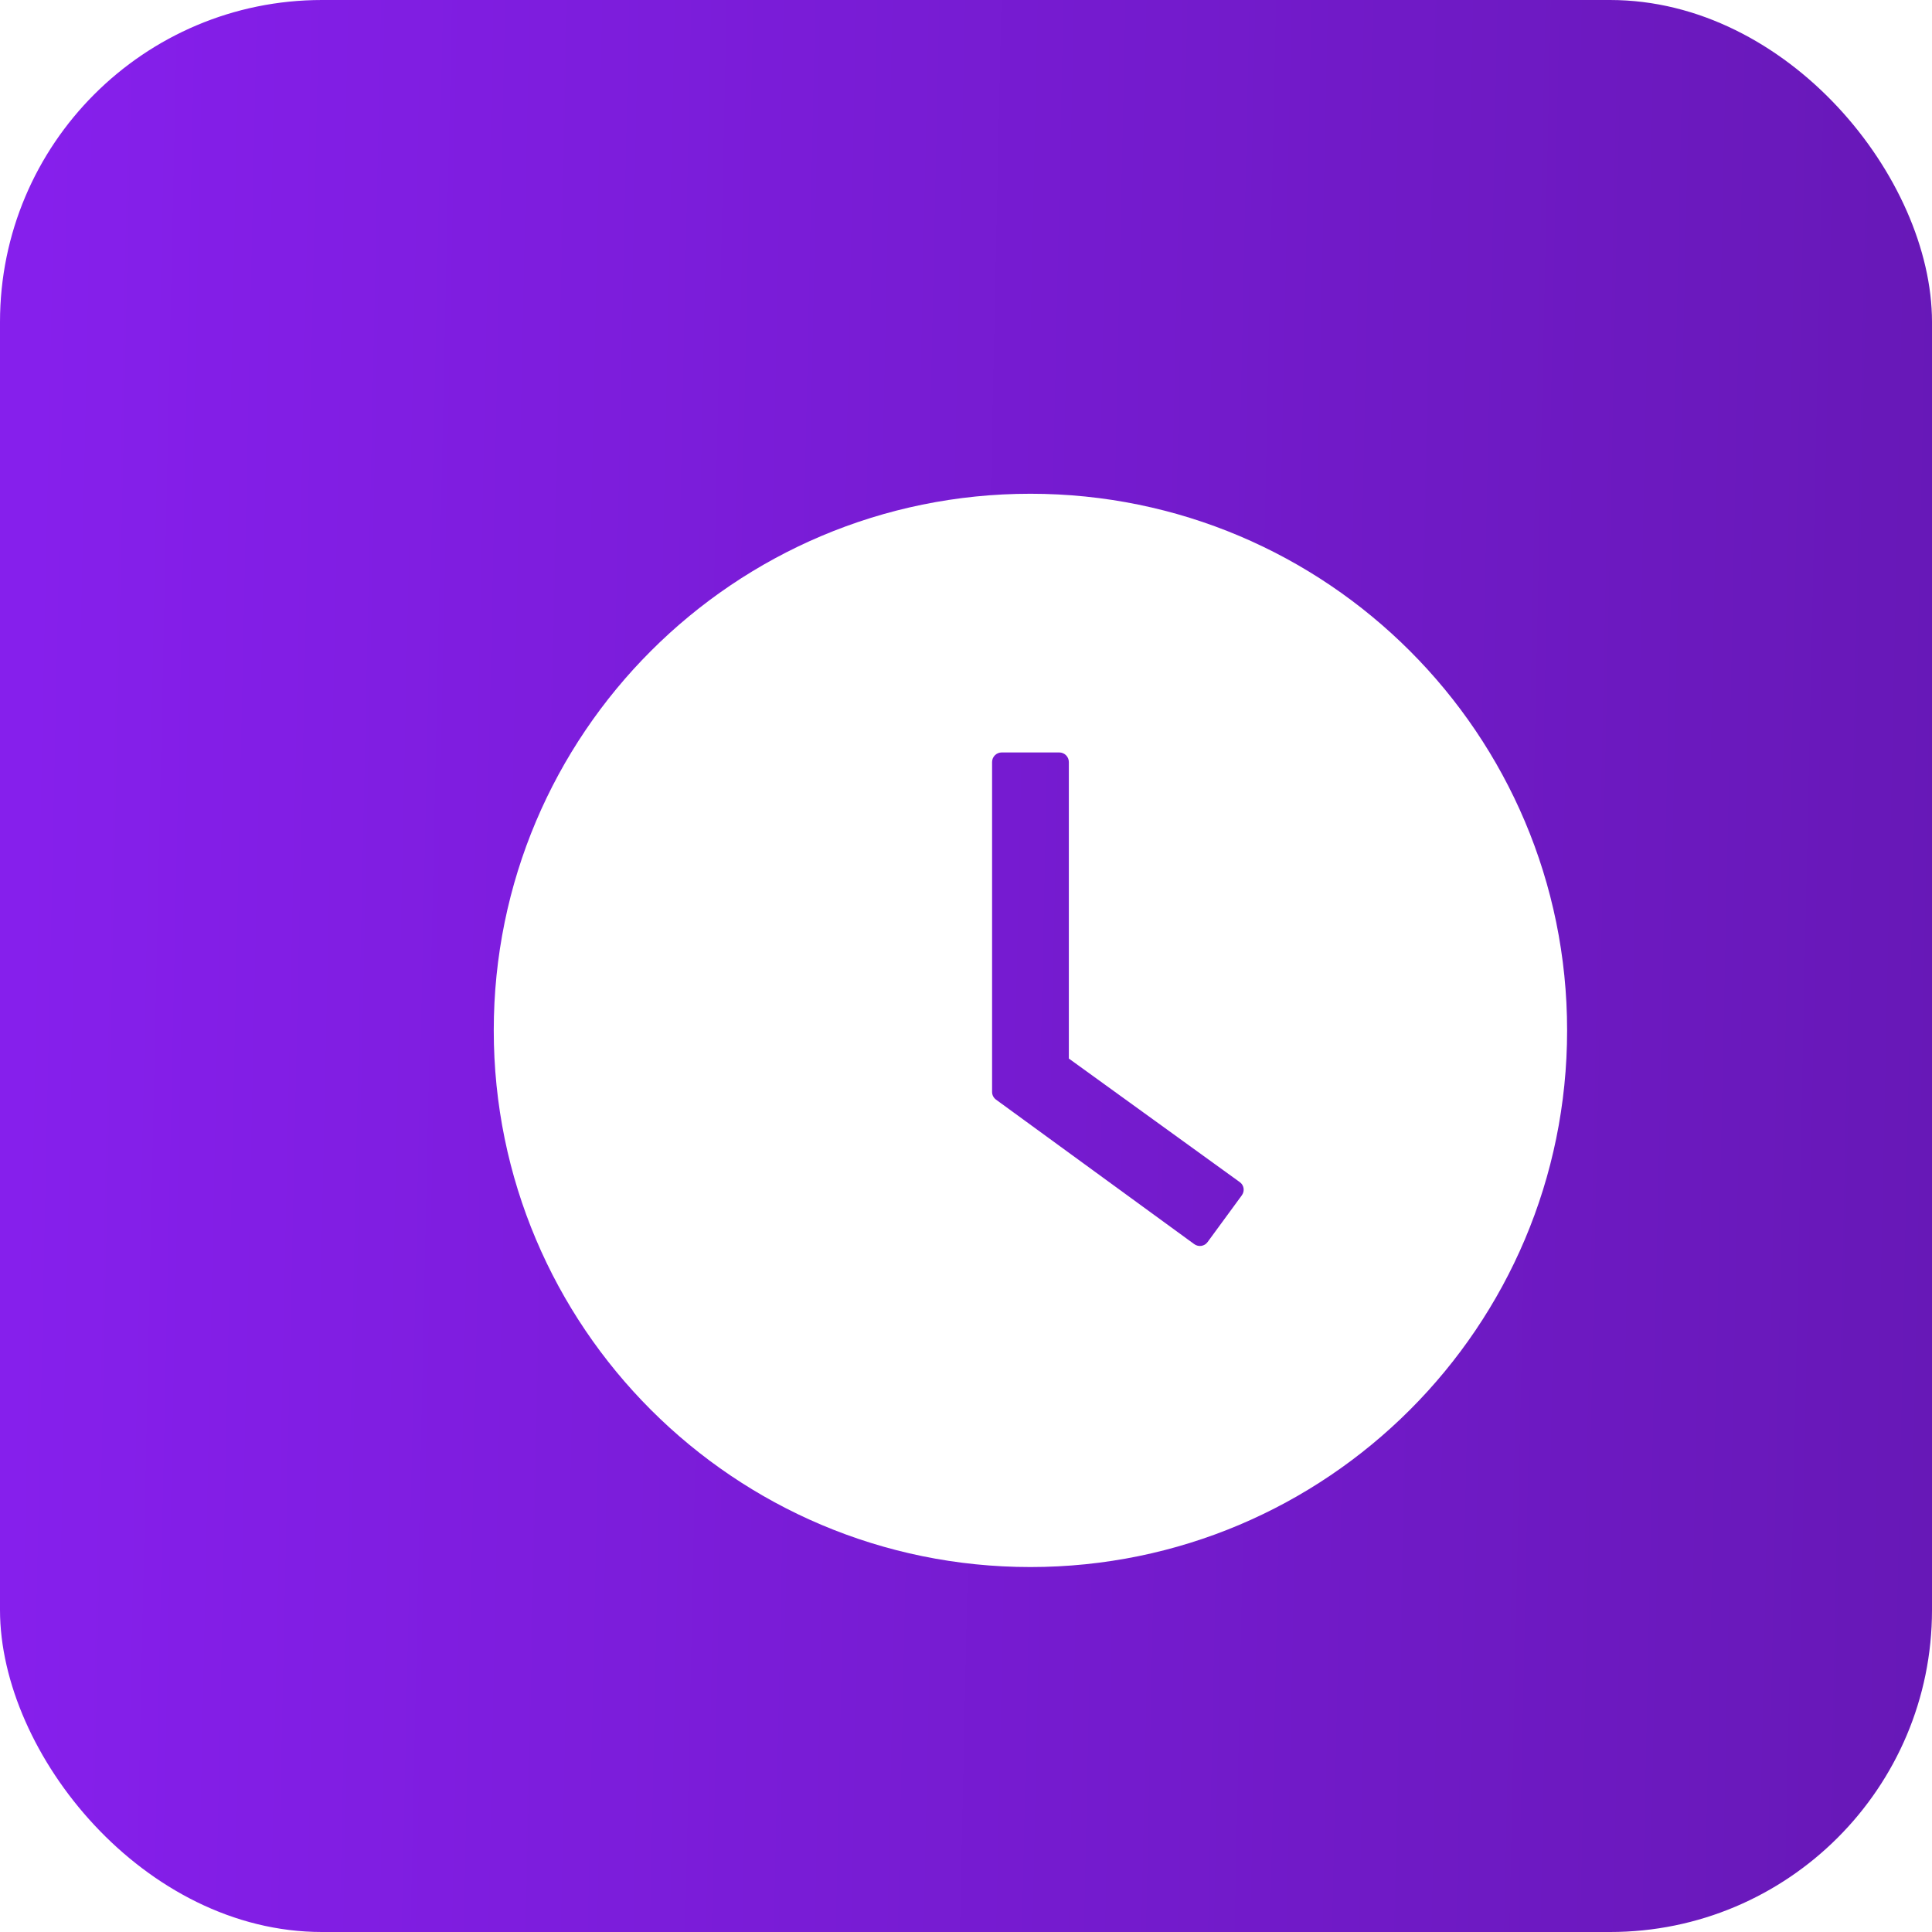 <?xml version="1.0" encoding="UTF-8"?> <svg xmlns="http://www.w3.org/2000/svg" width="30" height="30" viewBox="0 0 30 30" fill="none"> <rect width="30" height="30" rx="5" fill="url(#paint0_linear_612_171)"></rect> <g filter="url(#filter0_d_612_171)"> <path d="M15 6.667C10.398 6.667 6.667 10.398 6.667 15C6.667 19.602 10.398 23.333 15 23.333C19.602 23.333 23.334 19.602 23.334 15C23.334 10.398 19.602 6.667 15 6.667ZM18.283 17.561L17.751 18.287C17.74 18.303 17.725 18.316 17.709 18.326C17.692 18.336 17.673 18.343 17.654 18.346C17.634 18.349 17.615 18.348 17.596 18.343C17.577 18.338 17.559 18.33 17.543 18.318L14.466 16.075C14.447 16.061 14.432 16.043 14.421 16.022C14.41 16.001 14.405 15.978 14.405 15.954V10.833C14.405 10.751 14.472 10.684 14.554 10.684H15.449C15.53 10.684 15.597 10.751 15.597 10.833V15.437L18.25 17.355C18.317 17.401 18.332 17.494 18.283 17.561Z" fill="white"></path> </g> <defs> <filter id="filter0_d_612_171" x="5.667" y="5.667" width="20.667" height="20.667" filterUnits="userSpaceOnUse" color-interpolation-filters="sRGB"> <feFlood flood-opacity="0" result="BackgroundImageFix"></feFlood> <feColorMatrix in="SourceAlpha" type="matrix" values="0 0 0 0 0 0 0 0 0 0 0 0 0 0 0 0 0 0 127 0" result="hardAlpha"></feColorMatrix> <feOffset dx="1" dy="1"></feOffset> <feGaussianBlur stdDeviation="1"></feGaussianBlur> <feComposite in2="hardAlpha" operator="out"></feComposite> <feColorMatrix type="matrix" values="0 0 0 0 0 0 0 0 0 0 0 0 0 0 0 0 0 0 0.14 0"></feColorMatrix> <feBlend mode="normal" in2="BackgroundImageFix" result="effect1_dropShadow_612_171"></feBlend> <feBlend mode="normal" in="SourceGraphic" in2="effect1_dropShadow_612_171" result="shape"></feBlend> </filter> <linearGradient id="paint0_linear_612_171" x1="0.628" y1="3.66817e-05" x2="30.456" y2="0.641" gradientUnits="userSpaceOnUse"> <stop stop-color="#861FEC"></stop> <stop offset="1" stop-color="#6718B7"></stop> </linearGradient> </defs> </svg> 